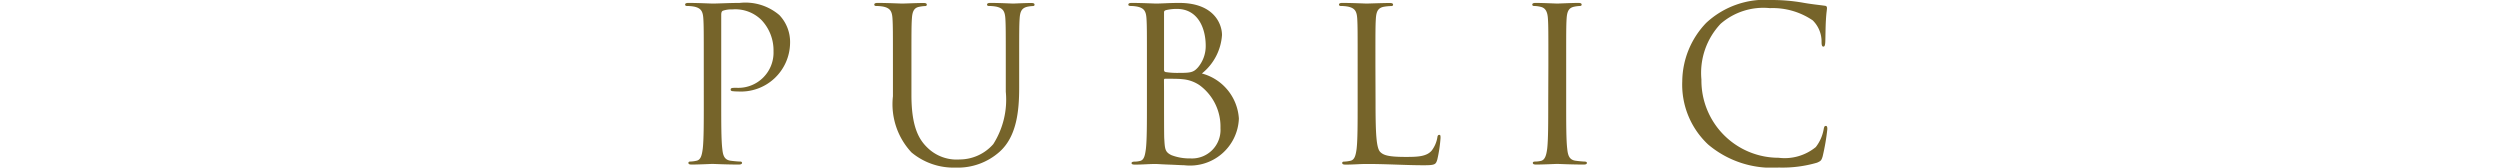 <svg xmlns="http://www.w3.org/2000/svg" width="140.268" height="9.403" viewBox="0 0 140.268 9.403">
  <defs>
    <style>
      .cls-1 {
        fill: #76642a;
      }

      .cls-2 {
        fill: none;
      }
    </style>
  </defs>
  <g id="レイヤー_2" data-name="レイヤー 2">
    <g id="レイヤー_1-2" data-name="レイヤー 1">
      <g>
        <g>
          <path class="cls-1" d="M39.487,3.646c0-1.871,0-2.207-.024-2.59-.024-.409-.12-.6-.516-.684A2.241,2.241,0,0,0,38.54.336c-.048,0-.1-.024-.1-.072,0-.072.059-.1.191-.1.54,0,1.26.036,1.356.036.263,0,.959-.036,1.51-.036a2.928,2.928,0,0,1,2.232.684,2.187,2.187,0,0,1,.6,1.571,2.757,2.757,0,0,1-2.952,2.711,1.631,1.631,0,0,1-.251-.013c-.06,0-.131-.023-.131-.084,0-.1.071-.107.323-.107A1.977,1.977,0,0,0,43.4,2.879a2.473,2.473,0,0,0-.672-1.751,2.082,2.082,0,0,0-1.643-.6A1.476,1.476,0,0,0,40.566.6c-.071.024-.1.108-.1.228V5.757c0,1.151,0,2.1.061,2.6.035.348.107.613.468.661.167.023.431.047.539.047.072,0,.1.037.1.073,0,.059-.059.095-.191.095-.66,0-1.415-.036-1.476-.036-.036,0-.791.036-1.151.036-.132,0-.191-.024-.191-.095,0-.036.023-.073.095-.073a1.92,1.92,0,0,0,.36-.047c.24-.048.3-.313.348-.661.06-.5.06-1.451.06-2.6Z"/>
          <path class="cls-1" d="M51.138,5.325c0,1.728.384,2.471.9,2.963a2.345,2.345,0,0,0,1.811.659,2.518,2.518,0,0,0,1.883-.863,4.655,4.655,0,0,0,.7-2.938v-1.5c0-1.871,0-2.207-.023-2.59-.025-.409-.12-.6-.516-.684A2.244,2.244,0,0,0,55.48.336c-.048,0-.1-.024-.1-.072,0-.072.06-.1.192-.1.54,0,1.2.036,1.271.036S57.5.168,57.855.168c.132,0,.191.024.191.1,0,.048-.047.072-.095.072a1.773,1.773,0,0,0-.3.036c-.324.072-.42.264-.443.684-.025.383-.025.719-.025,2.59V4.93c0,1.3-.143,2.734-1.1,3.586a3.516,3.516,0,0,1-2.471.887,3.688,3.688,0,0,1-2.471-.851A3.965,3.965,0,0,1,50.1,5.4V3.646c0-1.871,0-2.207-.024-2.59-.024-.409-.12-.6-.516-.684a2.241,2.241,0,0,0-.407-.036c-.049,0-.1-.024-.1-.072,0-.072.061-.1.193-.1.539,0,1.271.036,1.379.036S51.451.168,51.81.168c.132,0,.191.024.191.1,0,.048-.047.072-.095.072a1.784,1.784,0,0,0-.3.036c-.323.048-.42.264-.443.684-.025.383-.025.719-.025,2.59Z"/>
          <path class="cls-1" d="M64.351,3.646c0-1.871,0-2.207-.024-2.59-.024-.409-.119-.6-.516-.684a2.134,2.134,0,0,0-.348-.036c-.107,0-.155-.024-.155-.072,0-.072.06-.1.192-.1.54,0,1.294.036,1.355.036.288,0,.756-.036,1.308-.036,1.966,0,2.4,1.2,2.4,1.8a3.019,3.019,0,0,1-1.128,2.159,2.8,2.8,0,0,1,2.075,2.53A2.742,2.742,0,0,1,66.45,9.271c-.132,0-.516-.024-.864-.036S64.9,9.2,64.855,9.2c-.384,0-.756.036-1.176.036-.132,0-.191-.024-.191-.084,0-.036.023-.084.179-.084a1.221,1.221,0,0,0,.289-.036c.239-.048.288-.324.336-.672.059-.5.059-1.451.059-2.6Zm.96.264c0,.084.023.108.084.132a4.211,4.211,0,0,0,.731.048c.671,0,.839-.024,1.091-.312a1.853,1.853,0,0,0,.432-1.212C67.649,1.571,67.206.5,66.03.5a2.667,2.667,0,0,0-.575.06c-.109.024-.144.06-.144.132Zm0,1.272c0,.922,0,2.41.012,2.59.036.587.036.755.407.935a2.825,2.825,0,0,0,1.056.181,1.6,1.6,0,0,0,1.691-1.7,2.876,2.876,0,0,0-1.163-2.4,1.99,1.99,0,0,0-1-.347c-.155-.024-.756-.024-.936-.024-.048,0-.071.024-.071.084Z"/>
          <path class="cls-1" d="M77.178,5.781c0,1.763.048,2.531.264,2.746.191.193.5.277,1.439.277.636,0,1.163-.013,1.452-.361a1.674,1.674,0,0,0,.311-.719c.012-.1.036-.156.108-.156s.072.048.072.18a7.635,7.635,0,0,1-.18,1.2c-.084.277-.12.324-.756.324-1.031,0-2.051-.072-3.214-.072-.372,0-.731.036-1.175.036-.132,0-.192-.024-.192-.095,0-.036.024-.073.1-.073a1.909,1.909,0,0,0,.359-.047c.24-.048.3-.313.349-.661.059-.5.059-1.451.059-2.6V3.646c0-1.871,0-2.207-.023-2.59-.024-.409-.12-.6-.517-.684a2.225,2.225,0,0,0-.407-.036c-.048,0-.1-.024-.1-.072,0-.072.06-.1.192-.1.54,0,1.3.036,1.355.036S77.61.168,77.969.168c.132,0,.193.024.193.1,0,.048-.048.072-.1.072a2.843,2.843,0,0,0-.4.036c-.347.06-.443.264-.467.684-.024.383-.024.719-.024,2.59Z"/>
          <path class="cls-1" d="M86.875,3.646c0-1.871,0-2.207-.025-2.59-.023-.409-.143-.612-.407-.672a1.575,1.575,0,0,0-.372-.048c-.048,0-.1-.024-.1-.072,0-.072.06-.1.192-.1.4,0,1.151.036,1.211.036s.816-.036,1.175-.036c.133,0,.193.024.193.1,0,.048-.048.072-.1.072a1.784,1.784,0,0,0-.3.036c-.324.06-.42.264-.444.684-.024.383-.024.719-.024,2.59V5.757c0,1.151,0,2.1.06,2.6.036.348.108.613.468.661.168.023.42.047.492.047.107,0,.143.037.143.073,0,.059-.047.095-.179.095-.66,0-1.428-.036-1.488-.036s-.815.036-1.175.036c-.132,0-.192-.024-.192-.095,0-.036.024-.073.132-.073a1.578,1.578,0,0,0,.312-.036c.24-.048.312-.324.36-.672.06-.5.06-1.451.06-2.6Z"/>
          <path class="cls-1" d="M95.838,8.107a4.593,4.593,0,0,1-1.451-3.549,4.789,4.789,0,0,1,1.344-3.275A4.847,4.847,0,0,1,99.388,0a10.163,10.163,0,0,1,1.739.145c.456.084.828.119,1.272.179.084.012.107.06.107.132,0,.1-.035.24-.059.672-.025.4-.025,1.055-.036,1.235s-.036.252-.108.252-.1-.084-.1-.252a1.662,1.662,0,0,0-.5-1.223A4,4,0,0,0,99.3.456a3.656,3.656,0,0,0-2.758.876,4.01,4.01,0,0,0-1.08,3.13,4.332,4.332,0,0,0,4.33,4.39,2.761,2.761,0,0,0,2.087-.6,2.284,2.284,0,0,0,.444-1.008c.024-.132.048-.18.12-.18s.084.084.084.18a12.405,12.405,0,0,1-.264,1.535c-.072.229-.1.252-.312.348A6.944,6.944,0,0,1,99.8,9.4,5.536,5.536,0,0,1,95.838,8.107Z"/>
        </g>
        <rect class="cls-2" y="3.669" width="140.268" height="2.064"/>
      </g>
    </g>
  </g>
</svg>

